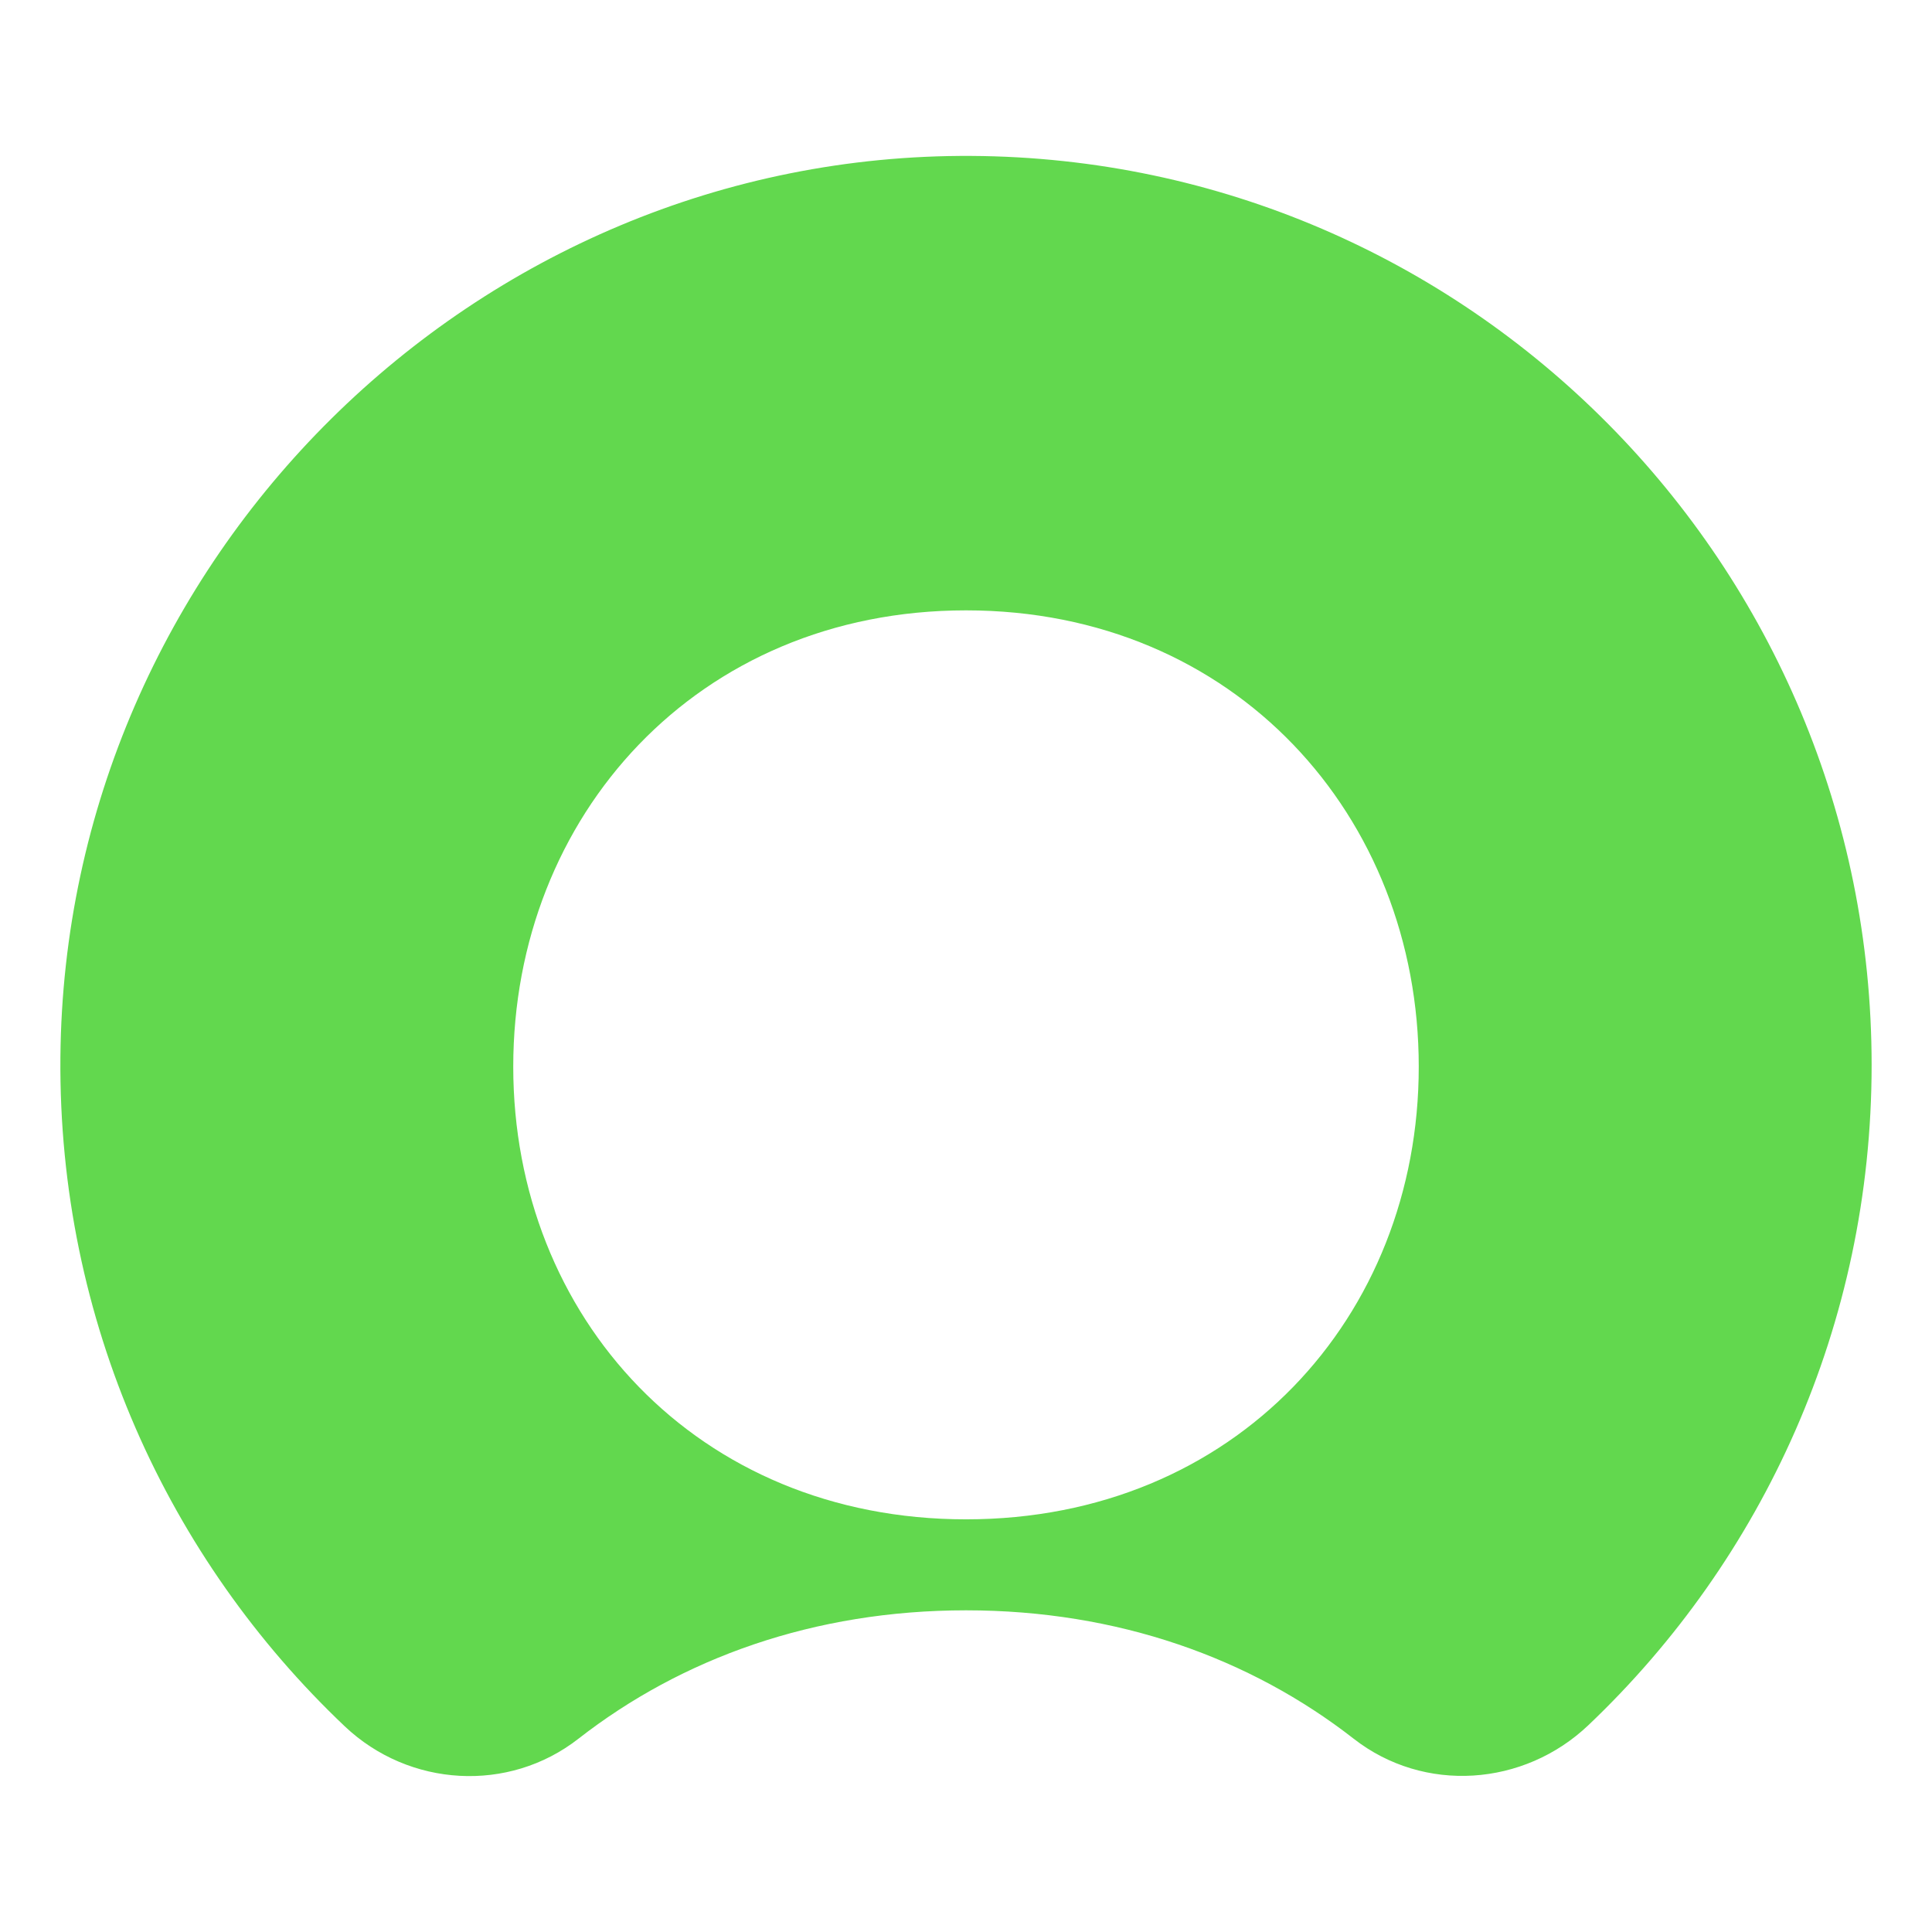 <?xml version="1.0" encoding="utf-8"?>
<!-- Generator: Adobe Illustrator 16.0.3, SVG Export Plug-In . SVG Version: 6.00 Build 0)  -->
<!DOCTYPE svg PUBLIC "-//W3C//DTD SVG 1.1//EN" "http://www.w3.org/Graphics/SVG/1.1/DTD/svg11.dtd">
<svg version="1.1" xmlns="http://www.w3.org/2000/svg" xmlns:xlink="http://www.w3.org/1999/xlink" x="0px" y="0px" width="64px"
	 height="64px" viewBox="0 0 64 64" enable-background="new 0 0 64 64" xml:space="preserve">
<g id="Layer_2">
	<path fill="none" d="M0,64h64V0H0V64z"/>
</g>
<g id="Layer_1" display="none">
	<path display="inline" fill="#FFFFFF" d="M17,7h2.968l6.855,8.62V7H30v14h-2.737l-7.086-8.9V21H17V7z"/>
	<path display="inline" fill="#FFFFFF" d="M9.084,33.041V33c0-4.073,3.079-7.409,7.492-7.409c2.709,0,4.331,0.9,5.665,2.21
		l-2.012,2.313c-1.108-1.003-2.237-1.617-3.674-1.617c-2.421,0-4.167,2.006-4.167,4.462V33c0,2.456,1.704,4.502,4.167,4.502
		c1.643,0,2.648-0.654,3.777-1.678l2.011,2.026c-1.477,1.577-3.12,2.56-5.891,2.56C12.225,40.41,9.084,37.155,9.084,33.041z"/>
	<path display="inline" fill="#FFFFFF" d="M34.967,33.041V33c0-2.456-1.806-4.503-4.351-4.503c-2.545,0-4.31,2.006-4.31,4.462V33
		c0,2.456,1.806,4.502,4.352,4.502C33.202,37.502,34.967,35.498,34.967,33.041z M23,33.041V33c0-4.073,3.223-7.409,7.657-7.409
		c4.435,0,7.615,3.294,7.615,7.368V33c0,4.073-3.223,7.41-7.657,7.41C26.183,40.41,23,37.114,23,33.041z"/>
	<path display="inline" fill="#FFFFFF" d="M46.627,32.795c1.539,0,2.422-0.819,2.422-2.026v-0.041c0-1.351-0.945-2.047-2.484-2.047
		h-3.141v4.114H46.627z M40.264,25.836h6.568c1.826,0,3.242,0.512,4.188,1.453c0.8,0.799,1.231,1.924,1.231,3.274v0.041
		c0,2.313-1.253,3.766-3.079,4.442l3.51,5.117h-3.695l-3.078-4.585h-2.484v4.585h-3.16V25.836z"/>
	<defs>
		<filter id="Adobe_OpacityMaskFilter" filterUnits="userSpaceOnUse" x="9.846" y="7.337" width="44.07" height="51.327">
			<feColorMatrix  type="matrix" values="1 0 0 0 0  0 1 0 0 0  0 0 1 0 0  0 0 0 1 0"/>
		</filter>
	</defs>
	<mask maskUnits="userSpaceOnUse" x="9.846" y="7.337" width="44.07" height="51.327" id="mask0_17_3962_1_" display="inline">
		<path fill="#FFFFFF" filter="url(#Adobe_OpacityMaskFilter)" d="M-6,73h75V-7H-6V73z"/>
	</mask>
	<g display="inline" mask="url(#mask0_17_3962_1_)">
		<path fill="#FFFFFF" d="M9.846,53.772h15.94v-2.906H9.846V53.772z"/>
		<path fill="#FFFFFF" d="M31.399,47.243h-4.372v-2.906h11.905v2.906h-4.371v11.421h-3.162V47.243z"/>
		<path fill="#FFFFFF" d="M48.168,52.666l-1.908-4.646l-1.91,4.646H48.168z M44.844,44.234h2.914l6.158,14.429H50.61l-1.313-3.213
			h-6.075l-1.313,3.213h-3.223L44.844,44.234z"/>
		<path fill="#FFFFFF" d="M10.019,21.664h3.161V7.337h-3.161V21.664z"/>
		<path fill="#FFFFFF" d="M35.918,16.775h16.559v-2.906H35.918V16.775z"/>
	</g>
</g>
<g id="Layer_3">
	<path fill="#62D84E" d="M32.001,50.33c-8.904,0-14.999-6.703-14.999-14.995c0-8.297,6.095-15.116,14.999-15.116
		c8.908,0,14.997,6.819,14.997,15.116C46.998,43.627,40.909,50.33,32.001,50.33z M32.174,5.165
		C15.734,5.071,2.142,18.521,2.001,35.025c-0.074,8.731,3.568,16.618,9.424,22.166c2.129,2.013,5.425,2.212,7.737,0.406
		c3.417-2.664,7.8-4.253,12.839-4.253c5.037,0,9.424,1.589,12.841,4.253c2.331,1.82,5.639,1.585,7.778-0.451
		C58.396,51.657,62,43.889,62,35.278C62,18.706,48.661,5.258,32.174,5.165z"/>
</g>
</svg>
